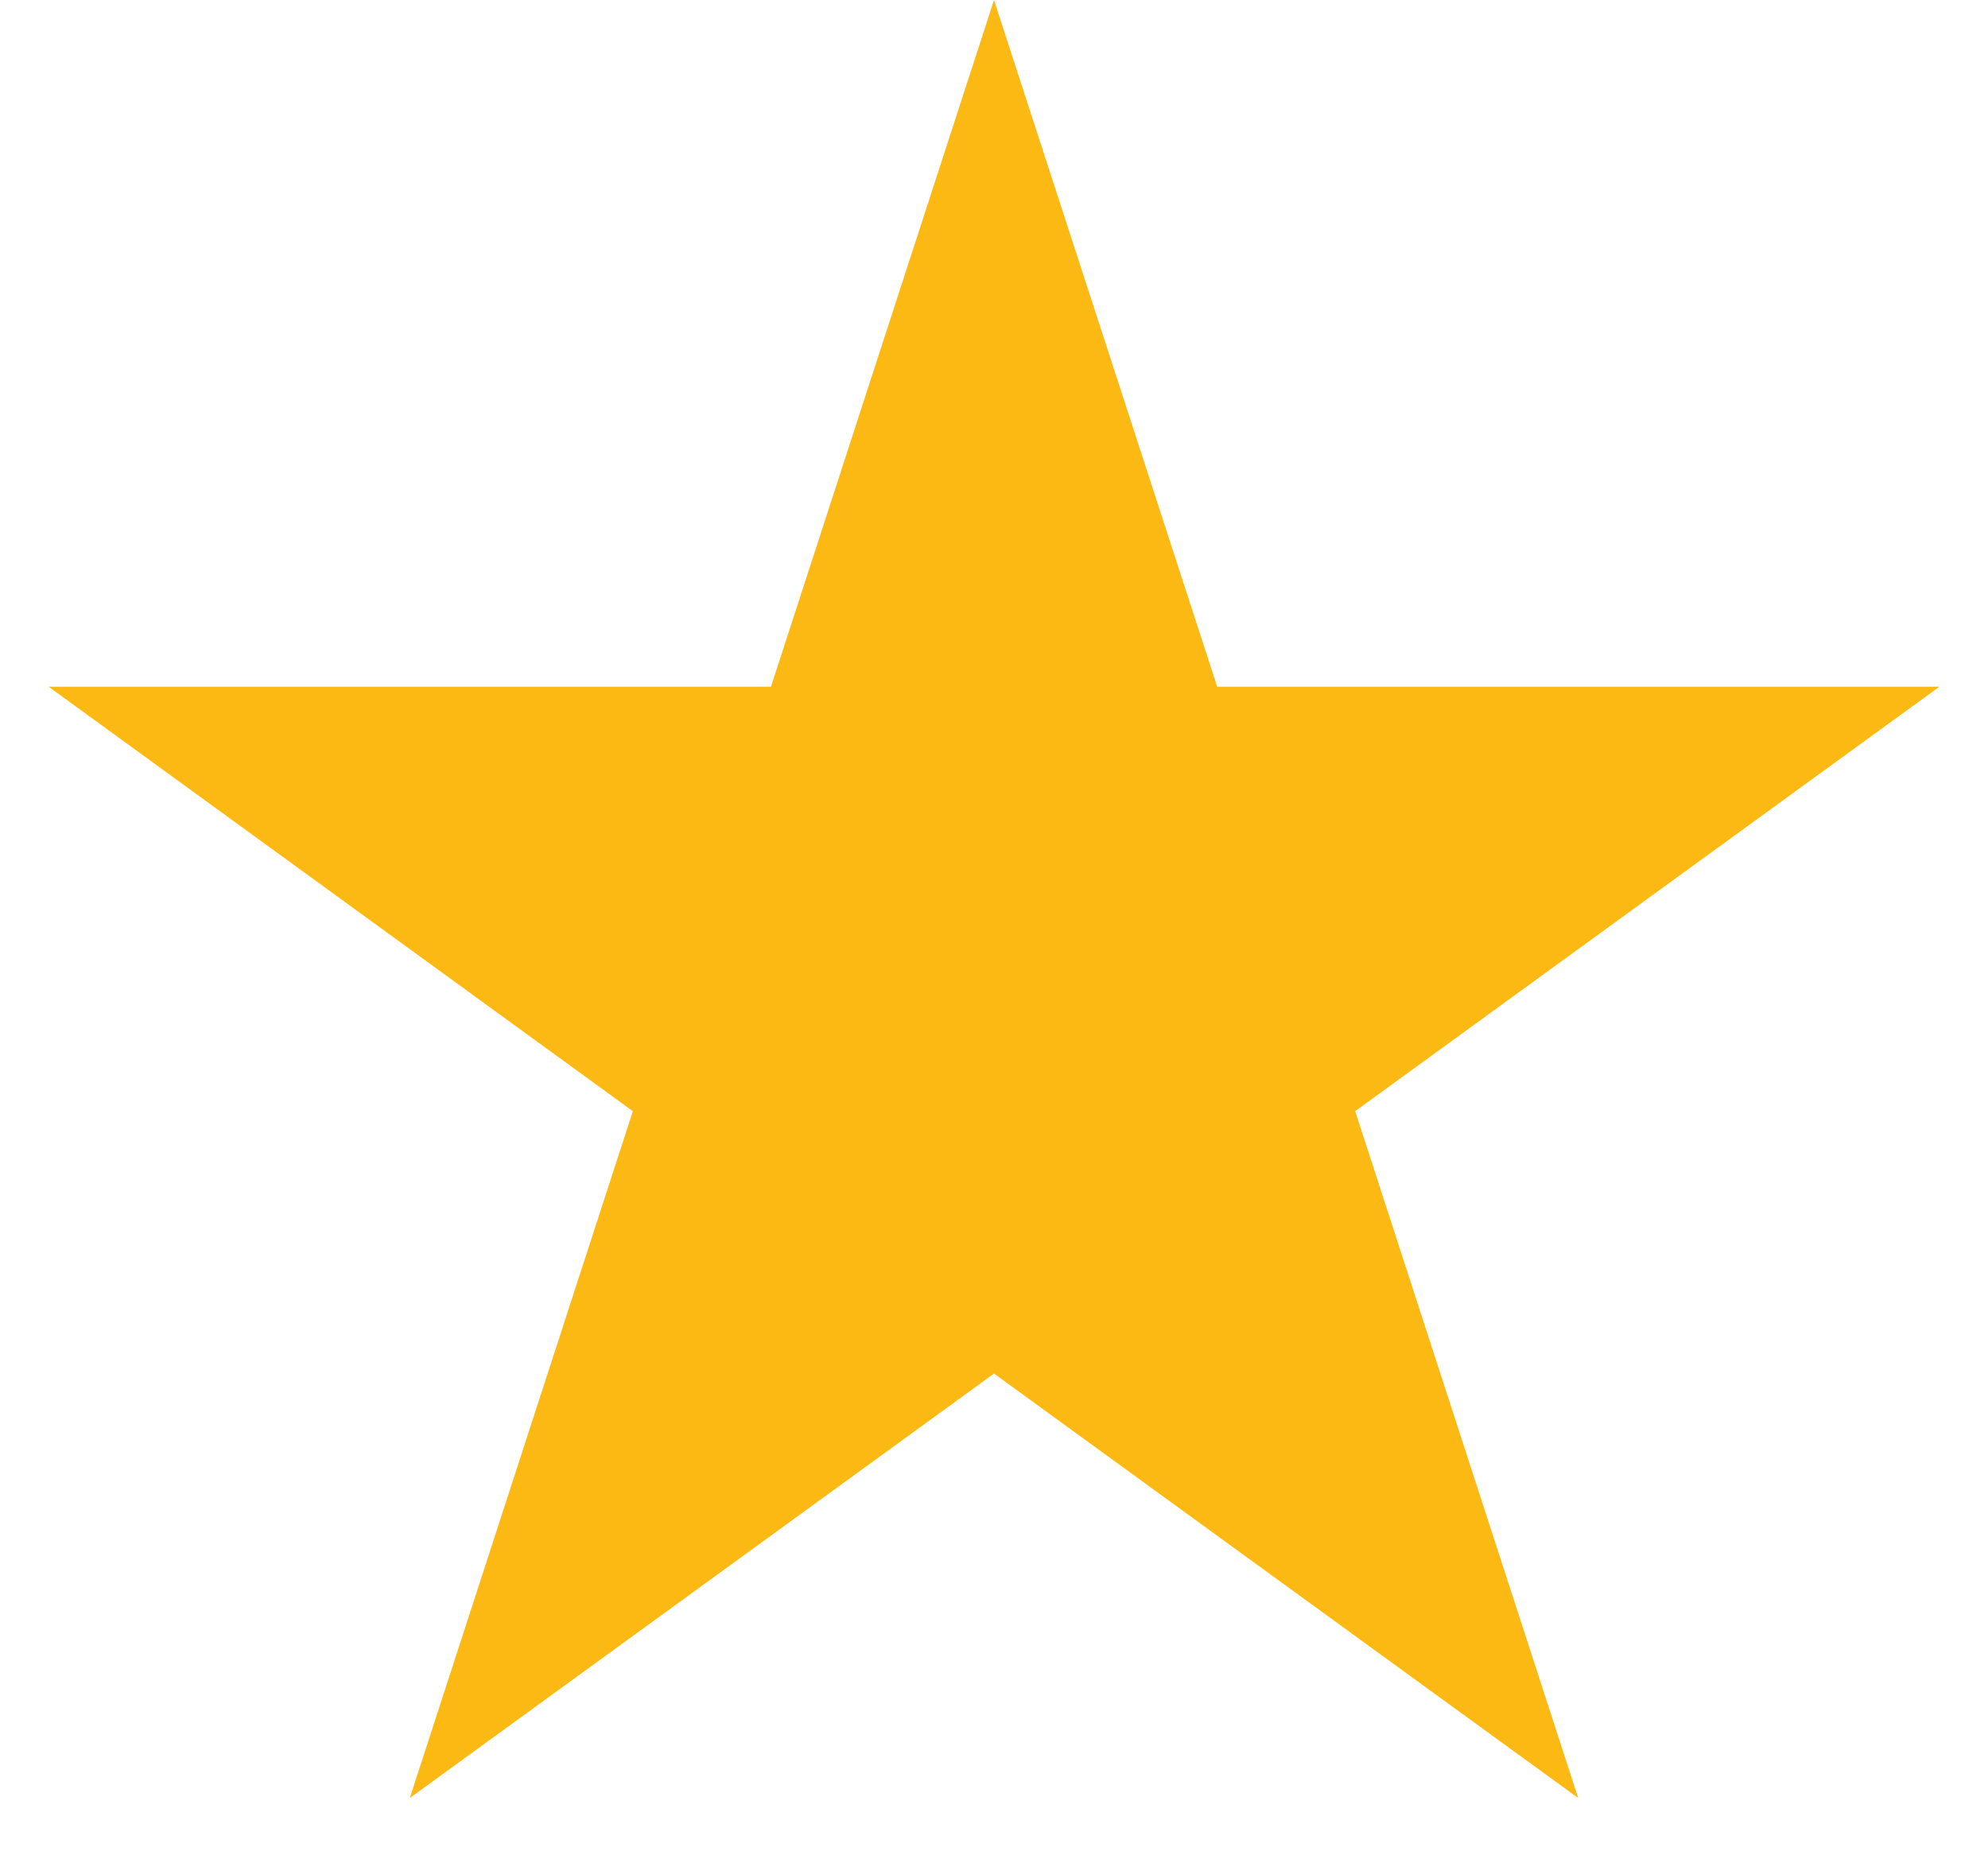 <svg xmlns="http://www.w3.org/2000/svg" width="15" height="14" fill="none" viewBox="0 0 15 14"><path fill="#FDB913" d="m7.5 0 1.684 5.182h5.449l-4.408 3.203 1.683 5.183L7.5 10.365l-4.408 3.203 1.683-5.183L.367 5.182h5.45L7.5 0Z"/></svg>